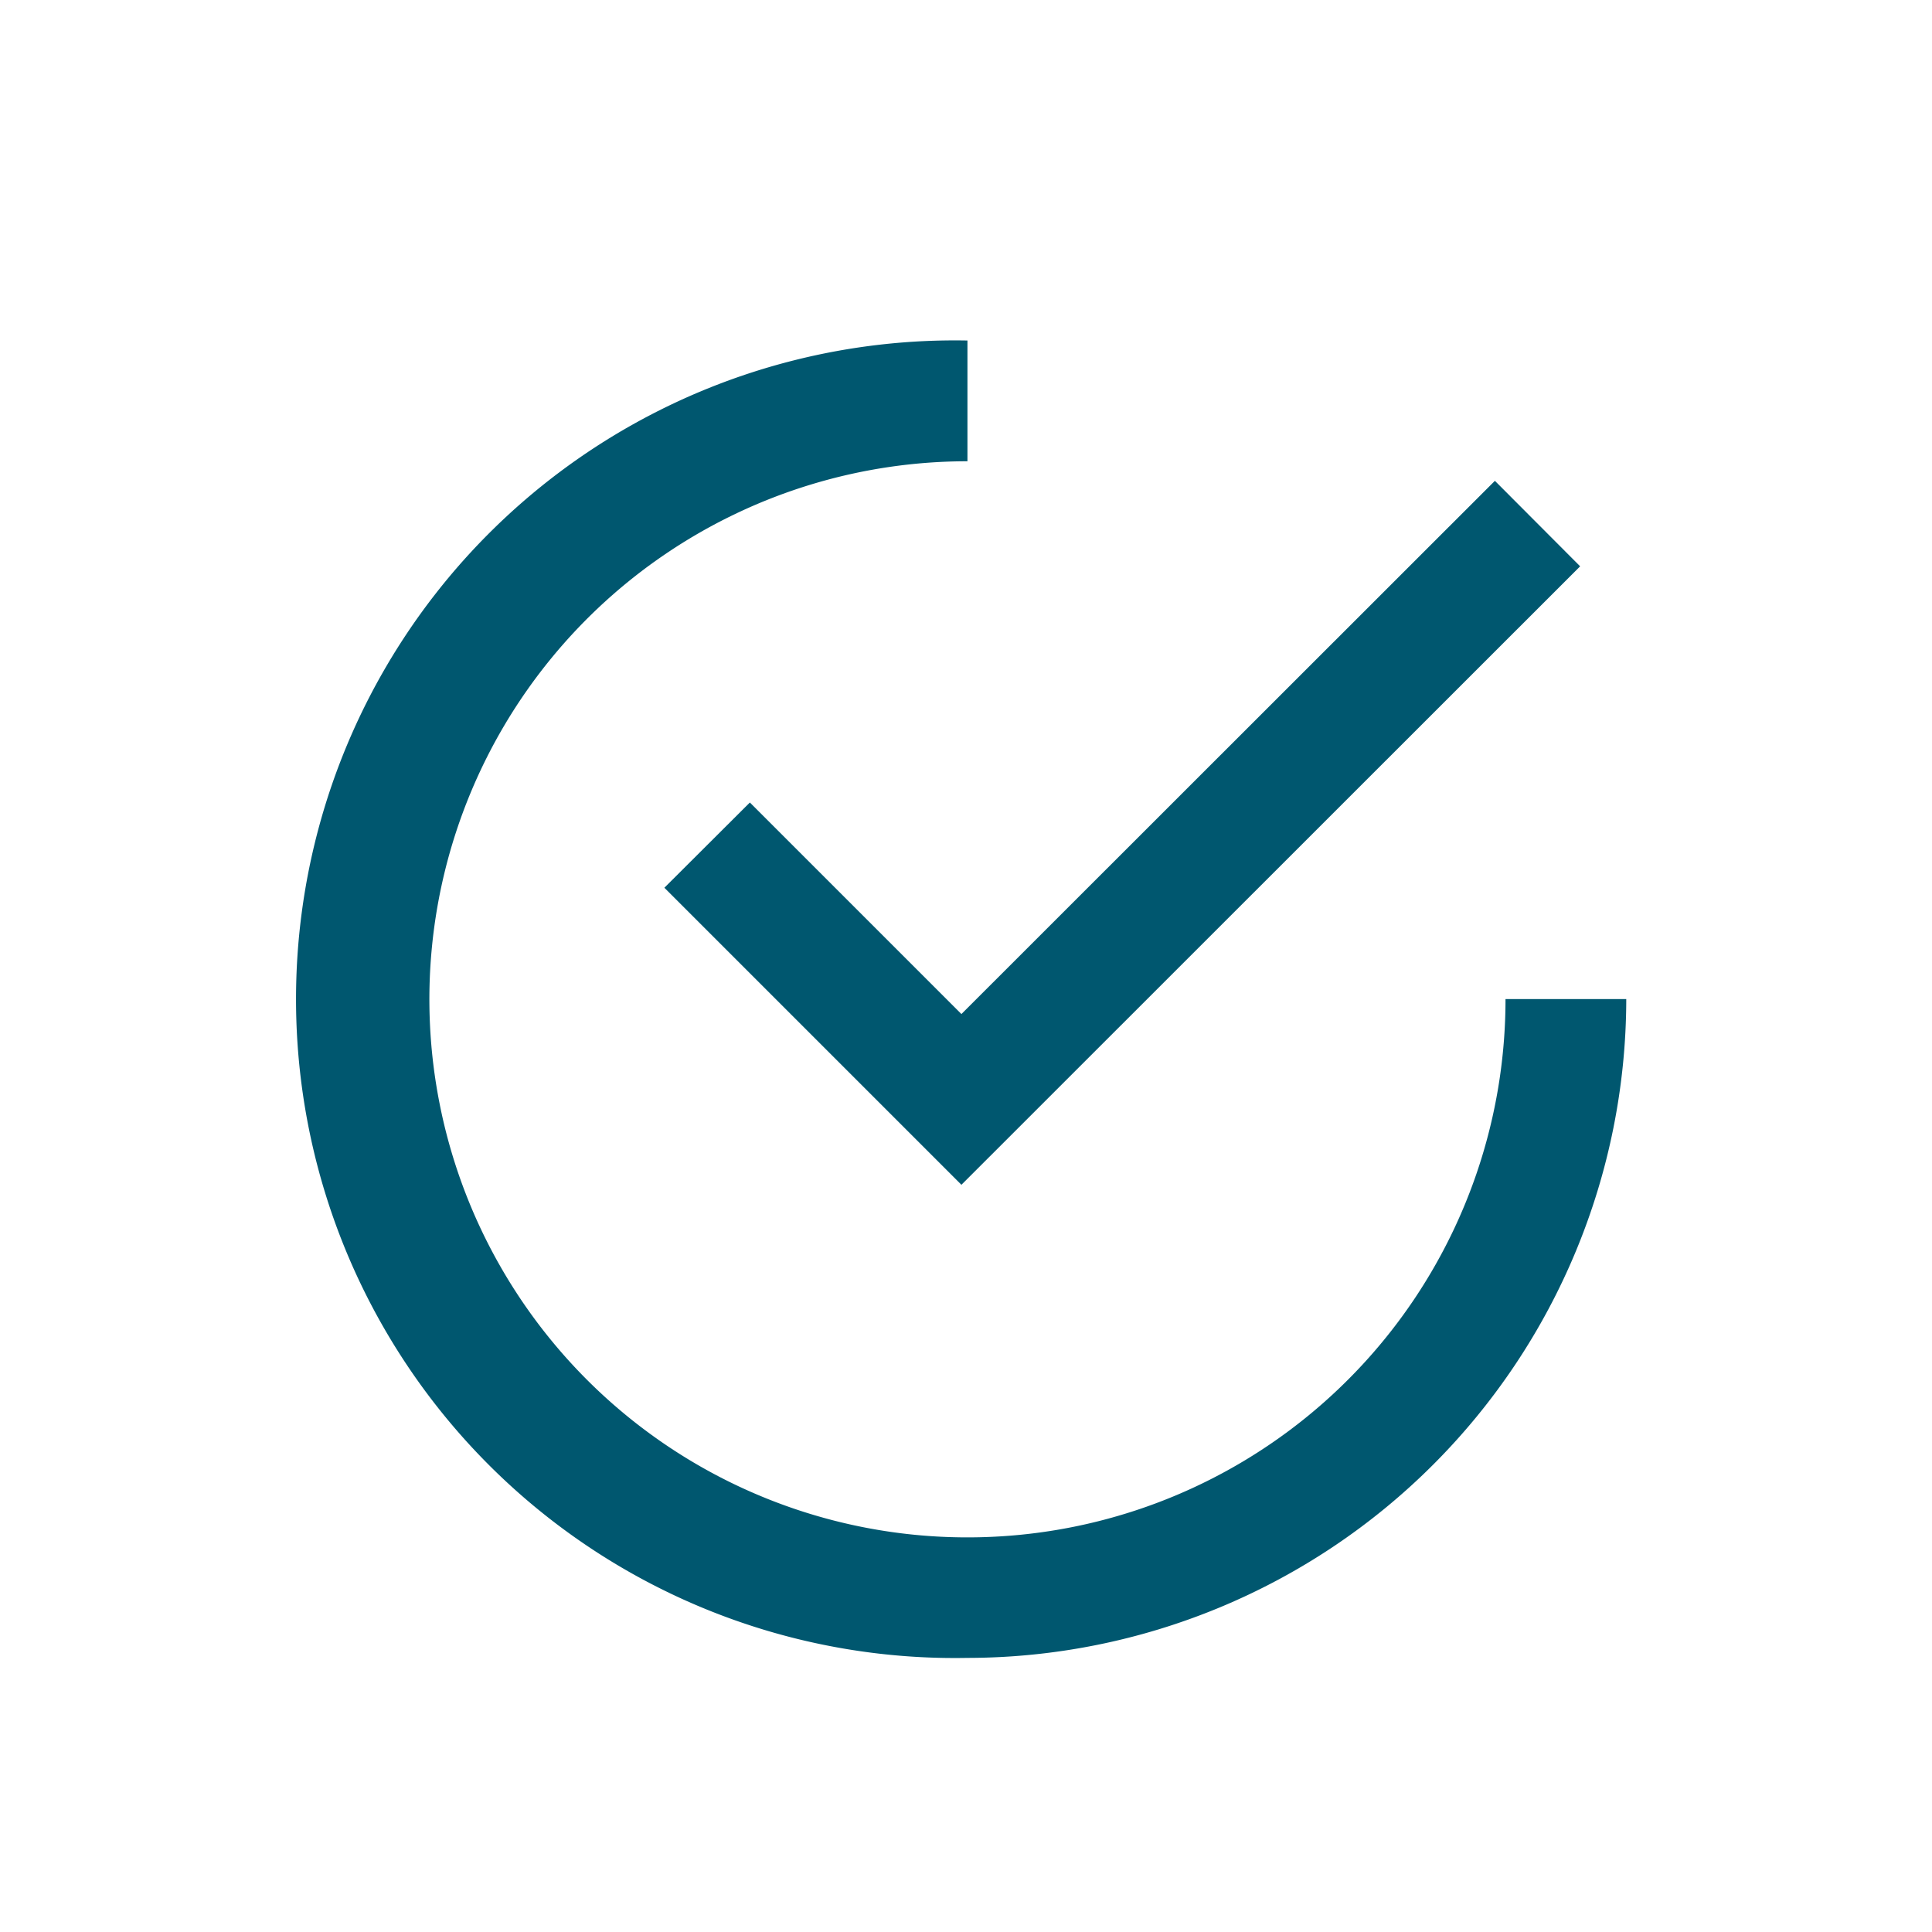 <svg id="Layer_1" data-name="Layer 1" xmlns="http://www.w3.org/2000/svg" viewBox="0 0 80 80"><defs><style>.cls-1{fill:#00576f;}</style></defs><path class="cls-1" d="M40.06,68.65a27.28,27.28,0,1,1,0-54.55v5A22.28,22.28,0,1,0,62.34,41.37h5A27.31,27.31,0,0,1,40.06,68.65Z"/><polygon class="cls-1" points="39.81 49.06 27.51 36.76 31.05 33.23 39.81 41.99 61.9 19.91 65.43 23.45 39.81 49.06"/></svg>